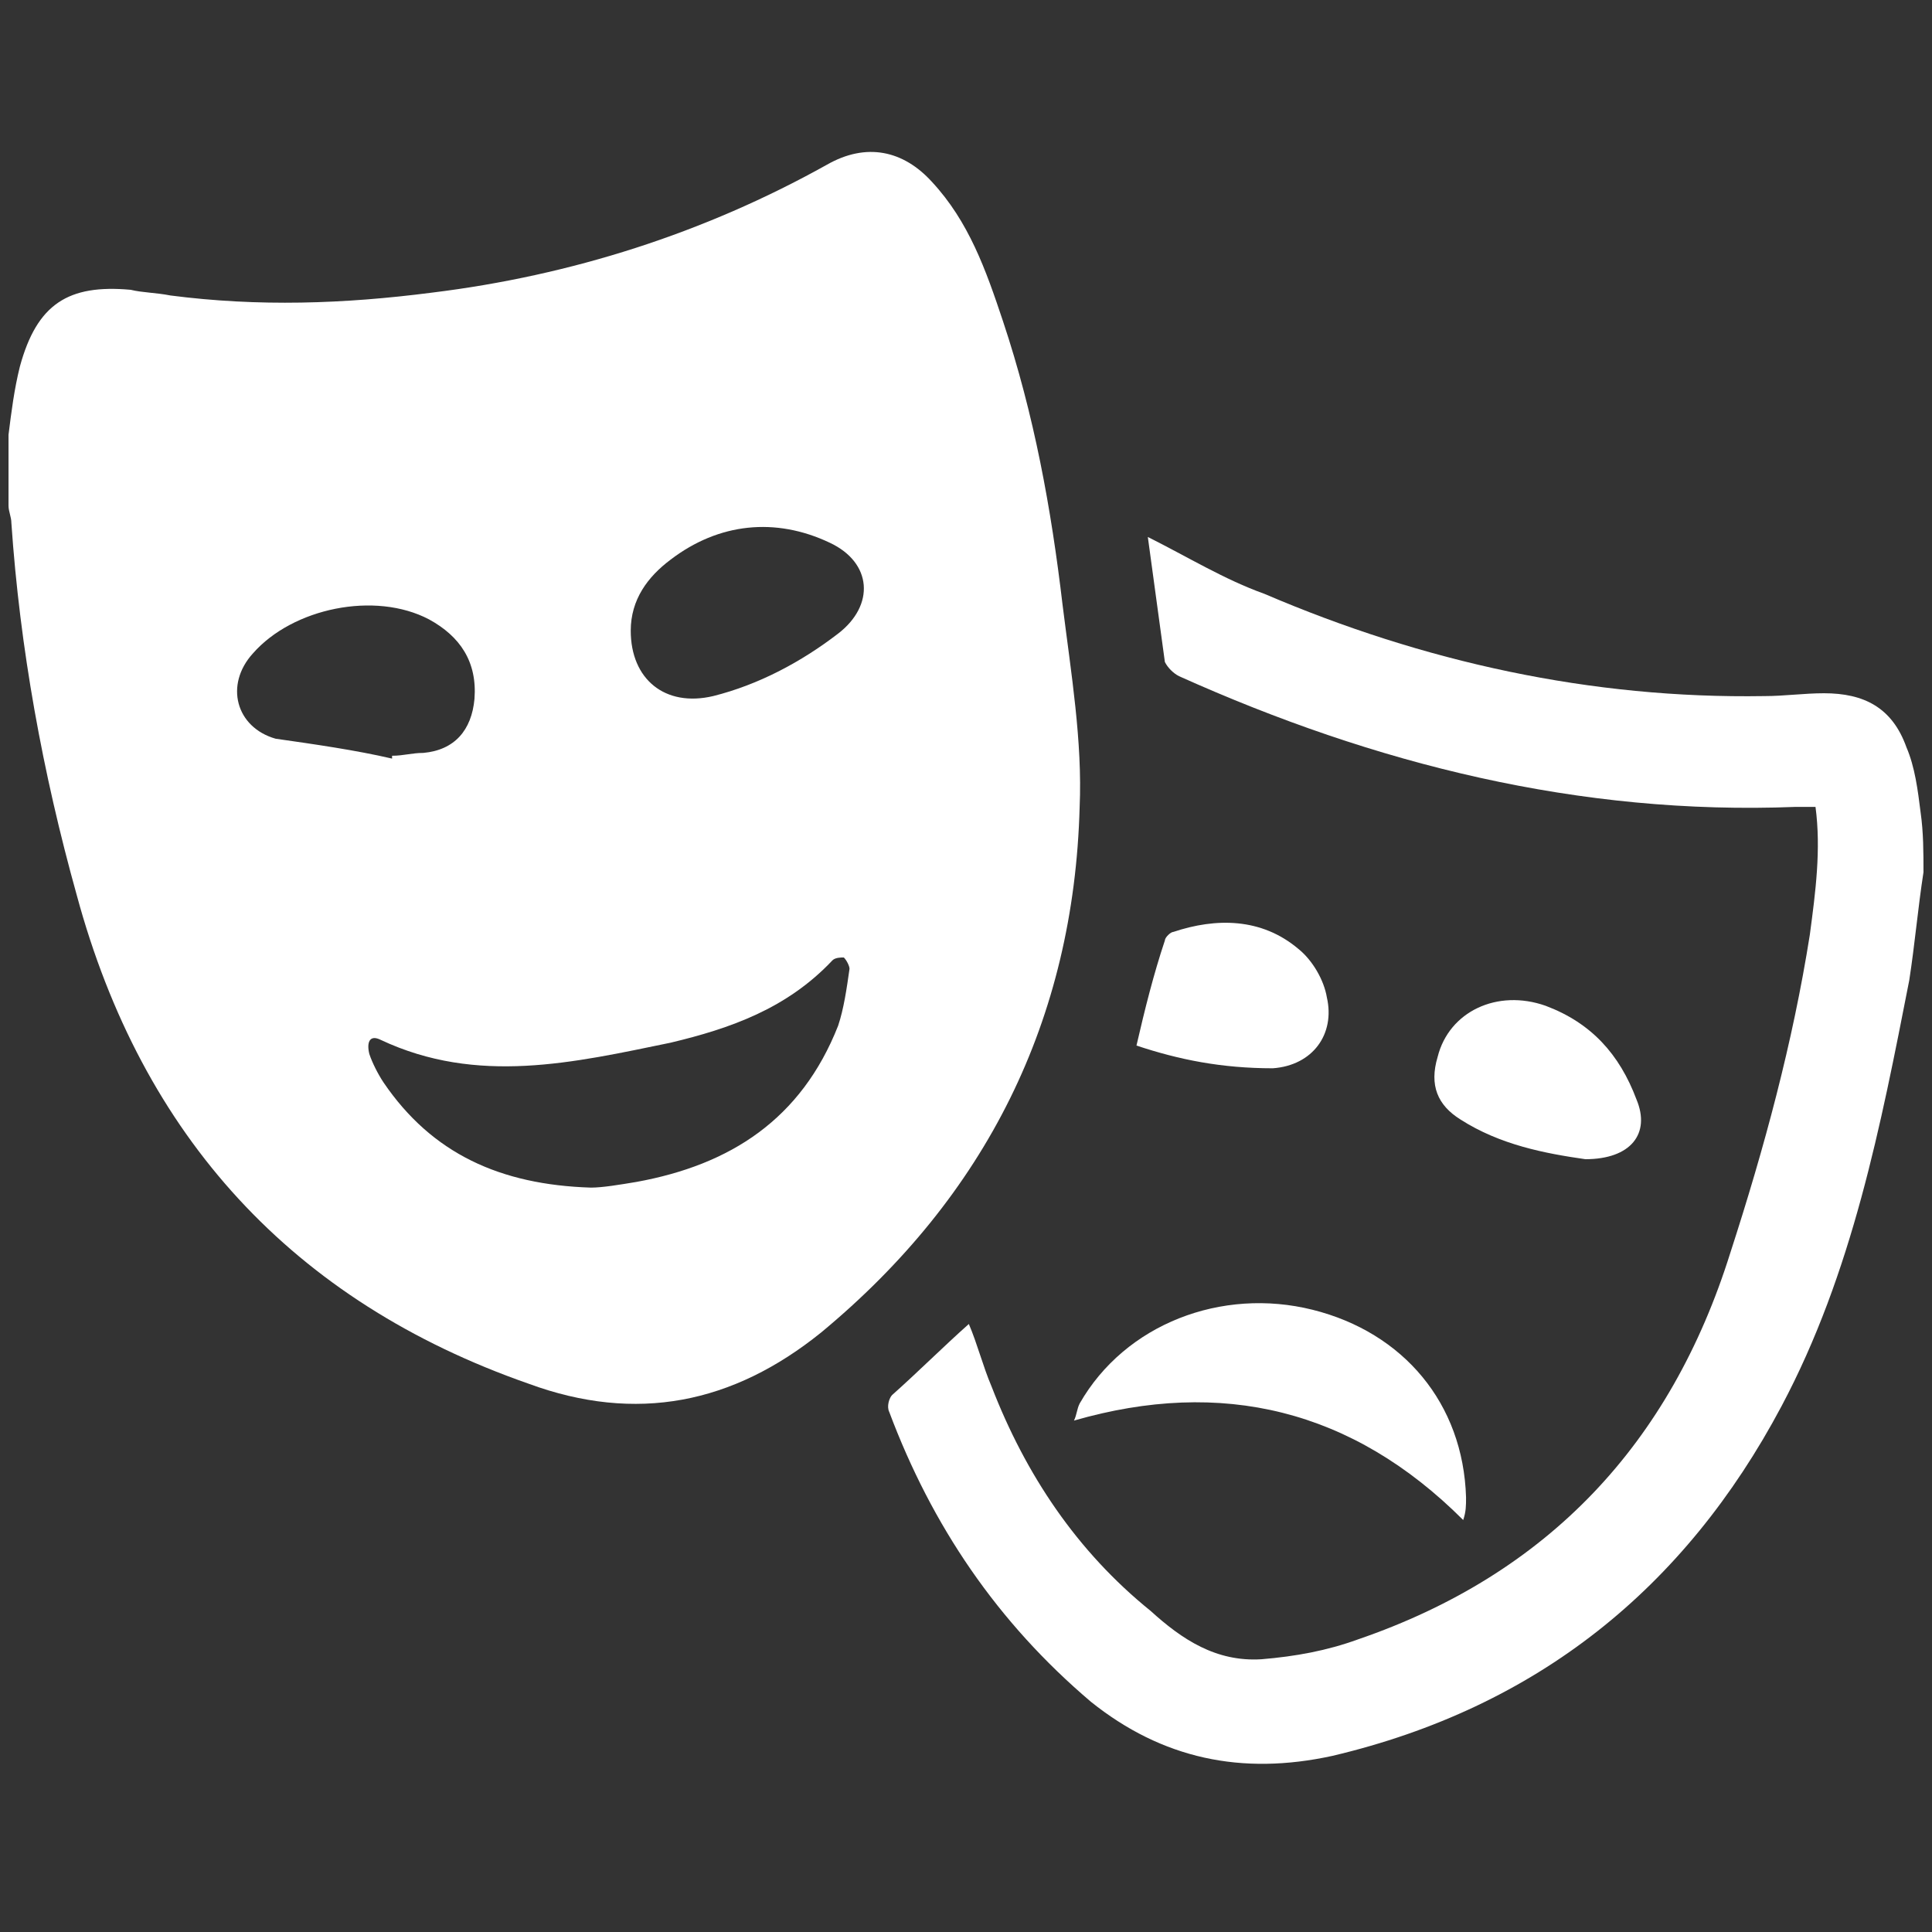 <?xml version="1.0" encoding="utf-8"?>
<!-- Generator: Adobe Illustrator 18.0.0, SVG Export Plug-In . SVG Version: 6.00 Build 0)  -->
<!DOCTYPE svg PUBLIC "-//W3C//DTD SVG 1.1//EN" "http://www.w3.org/Graphics/SVG/1.1/DTD/svg11.dtd">
<svg version="1.1" id="Capa_1" xmlns="http://www.w3.org/2000/svg" xmlns:xlink="http://www.w3.org/1999/xlink" x="0px" y="0px"
	 viewBox="0 0 68 68" enable-background="new 0 0 68 68" xml:space="preserve">
<rect x="0" y="0" width="68" height="68" fill="#333333" stroke="none"/>
<g>
	<path fill="#FFFFFF" d="M0.3,15.3c0.1-0.8,0.2-1.6,0.4-2.4c0.6-2.2,1.7-2.9,3.9-2.7c0.4,0.1,0.9,0.1,1.4,0.2
		c3.1,0.4,6.1,0.3,9.2-0.1c4.9-0.6,9.6-2.1,13.9-4.5c1.4-0.8,2.7-0.5,3.7,0.6c1.3,1.4,1.9,3.1,2.5,4.9c1.1,3.3,1.7,6.6,2.1,10
		c0.3,2.4,0.7,4.8,0.6,7.1c-0.2,7.5-3.3,13.7-9.1,18.5c-3.1,2.5-6.5,3.2-10.3,1.8C10.3,45.8,5,40,2.7,31.5c-1.2-4.3-2-8.7-2.3-13.1
		c0-0.2-0.1-0.4-0.1-0.6C0.3,16.9,0.3,16.1,0.3,15.3z M20.8,41.8c0.4,0,1-0.1,1.6-0.2c3.3-0.6,5.8-2.2,7.1-5.5
		c0.2-0.6,0.3-1.3,0.4-2c0-0.1-0.1-0.3-0.2-0.4c-0.1,0-0.3,0-0.4,0.1c-1.6,1.7-3.6,2.4-5.7,2.9c-3.4,0.7-6.8,1.5-10.2-0.1
		c-0.4-0.2-0.5,0.1-0.4,0.5c0.1,0.3,0.3,0.7,0.5,1C15.2,40.6,17.6,41.7,20.8,41.8z M22.2,22.2c0,1.7,1.2,2.7,2.9,2.3
		c1.6-0.4,3.1-1.2,4.4-2.2c1.3-1,1.2-2.5-0.3-3.2c-1.9-0.9-3.9-0.7-5.6,0.6C22.8,20.3,22.2,21.1,22.2,22.2z M13.8,26.7
		c0,0,0-0.1,0-0.1c0.4,0,0.7-0.1,1.1-0.1c1.1-0.1,1.7-0.8,1.8-1.9c0.1-1.3-0.5-2.2-1.6-2.8c-1.9-1-4.8-0.4-6.2,1.2
		c-1,1.1-0.6,2.6,0.8,3C11.1,26.2,12.5,26.4,13.8,26.7z"/>
	<path fill="#FFFFFF" d="M67.7,30.7c-0.2,1.3-0.3,2.5-0.5,3.8c-1,5.1-2,10.3-4.5,15c-3.4,6.4-8.6,10.6-15.8,12.3
		c-3.2,0.7-6,0.1-8.5-1.9c-3.3-2.8-5.6-6.2-7.1-10.2c-0.1-0.2,0-0.5,0.1-0.6c0.9-0.8,1.8-1.7,2.7-2.5c0.3,0.7,0.5,1.5,0.8,2.2
		c1.2,3.1,3,5.8,5.6,7.9c1.1,1,2.3,1.8,3.9,1.7c1.2-0.1,2.3-0.3,3.4-0.7c6.7-2.3,11-6.9,13.1-13.6c1.2-3.7,2.2-7.4,2.8-11.2
		c0.2-1.5,0.4-3,0.2-4.5c-0.3,0-0.5,0-0.7,0c-7.6,0.3-14.8-1.5-21.7-4.6c-0.2-0.1-0.4-0.3-0.5-0.5c-0.2-1.5-0.4-2.9-0.6-4.4
		c1.4,0.7,2.7,1.5,4.1,2c5.6,2.4,11.5,3.7,17.6,3.6c0.7,0,1.4-0.1,2.1-0.1c1.4,0,2.4,0.5,2.9,1.9c0.3,0.7,0.4,1.5,0.5,2.3
		C67.7,29.3,67.7,30,67.7,30.7z"/>
	<path fill="#FFFFFF" d="M37.8,50c0.1-0.2,0.1-0.4,0.2-0.6c1.6-2.8,5-4.1,8.2-3.3c3.2,0.8,5.3,3.3,5.4,6.6c0,0.3,0,0.5-0.1,0.8
		C47.6,49.6,43,48.5,37.8,50z"/>
	<path fill="#FFFFFF" d="M55.8,40.8c-1.4-0.2-3-0.5-4.4-1.4c-0.8-0.5-1.1-1.2-0.8-2.2c0.4-1.6,2.1-2.4,3.8-1.8
		c1.6,0.6,2.6,1.7,3.2,3.3C58.1,39.9,57.4,40.8,55.8,40.8z"/>
	<path fill="#FFFFFF" d="M40,36.8c0.3-1.3,0.6-2.5,1-3.7c0-0.1,0.2-0.3,0.3-0.3c1.5-0.5,3.1-0.5,4.4,0.6c0.5,0.4,0.9,1.1,1,1.7
		c0.3,1.3-0.5,2.4-1.9,2.5C43,37.6,41.5,37.3,40,36.8z"/>
</g>
</svg>
